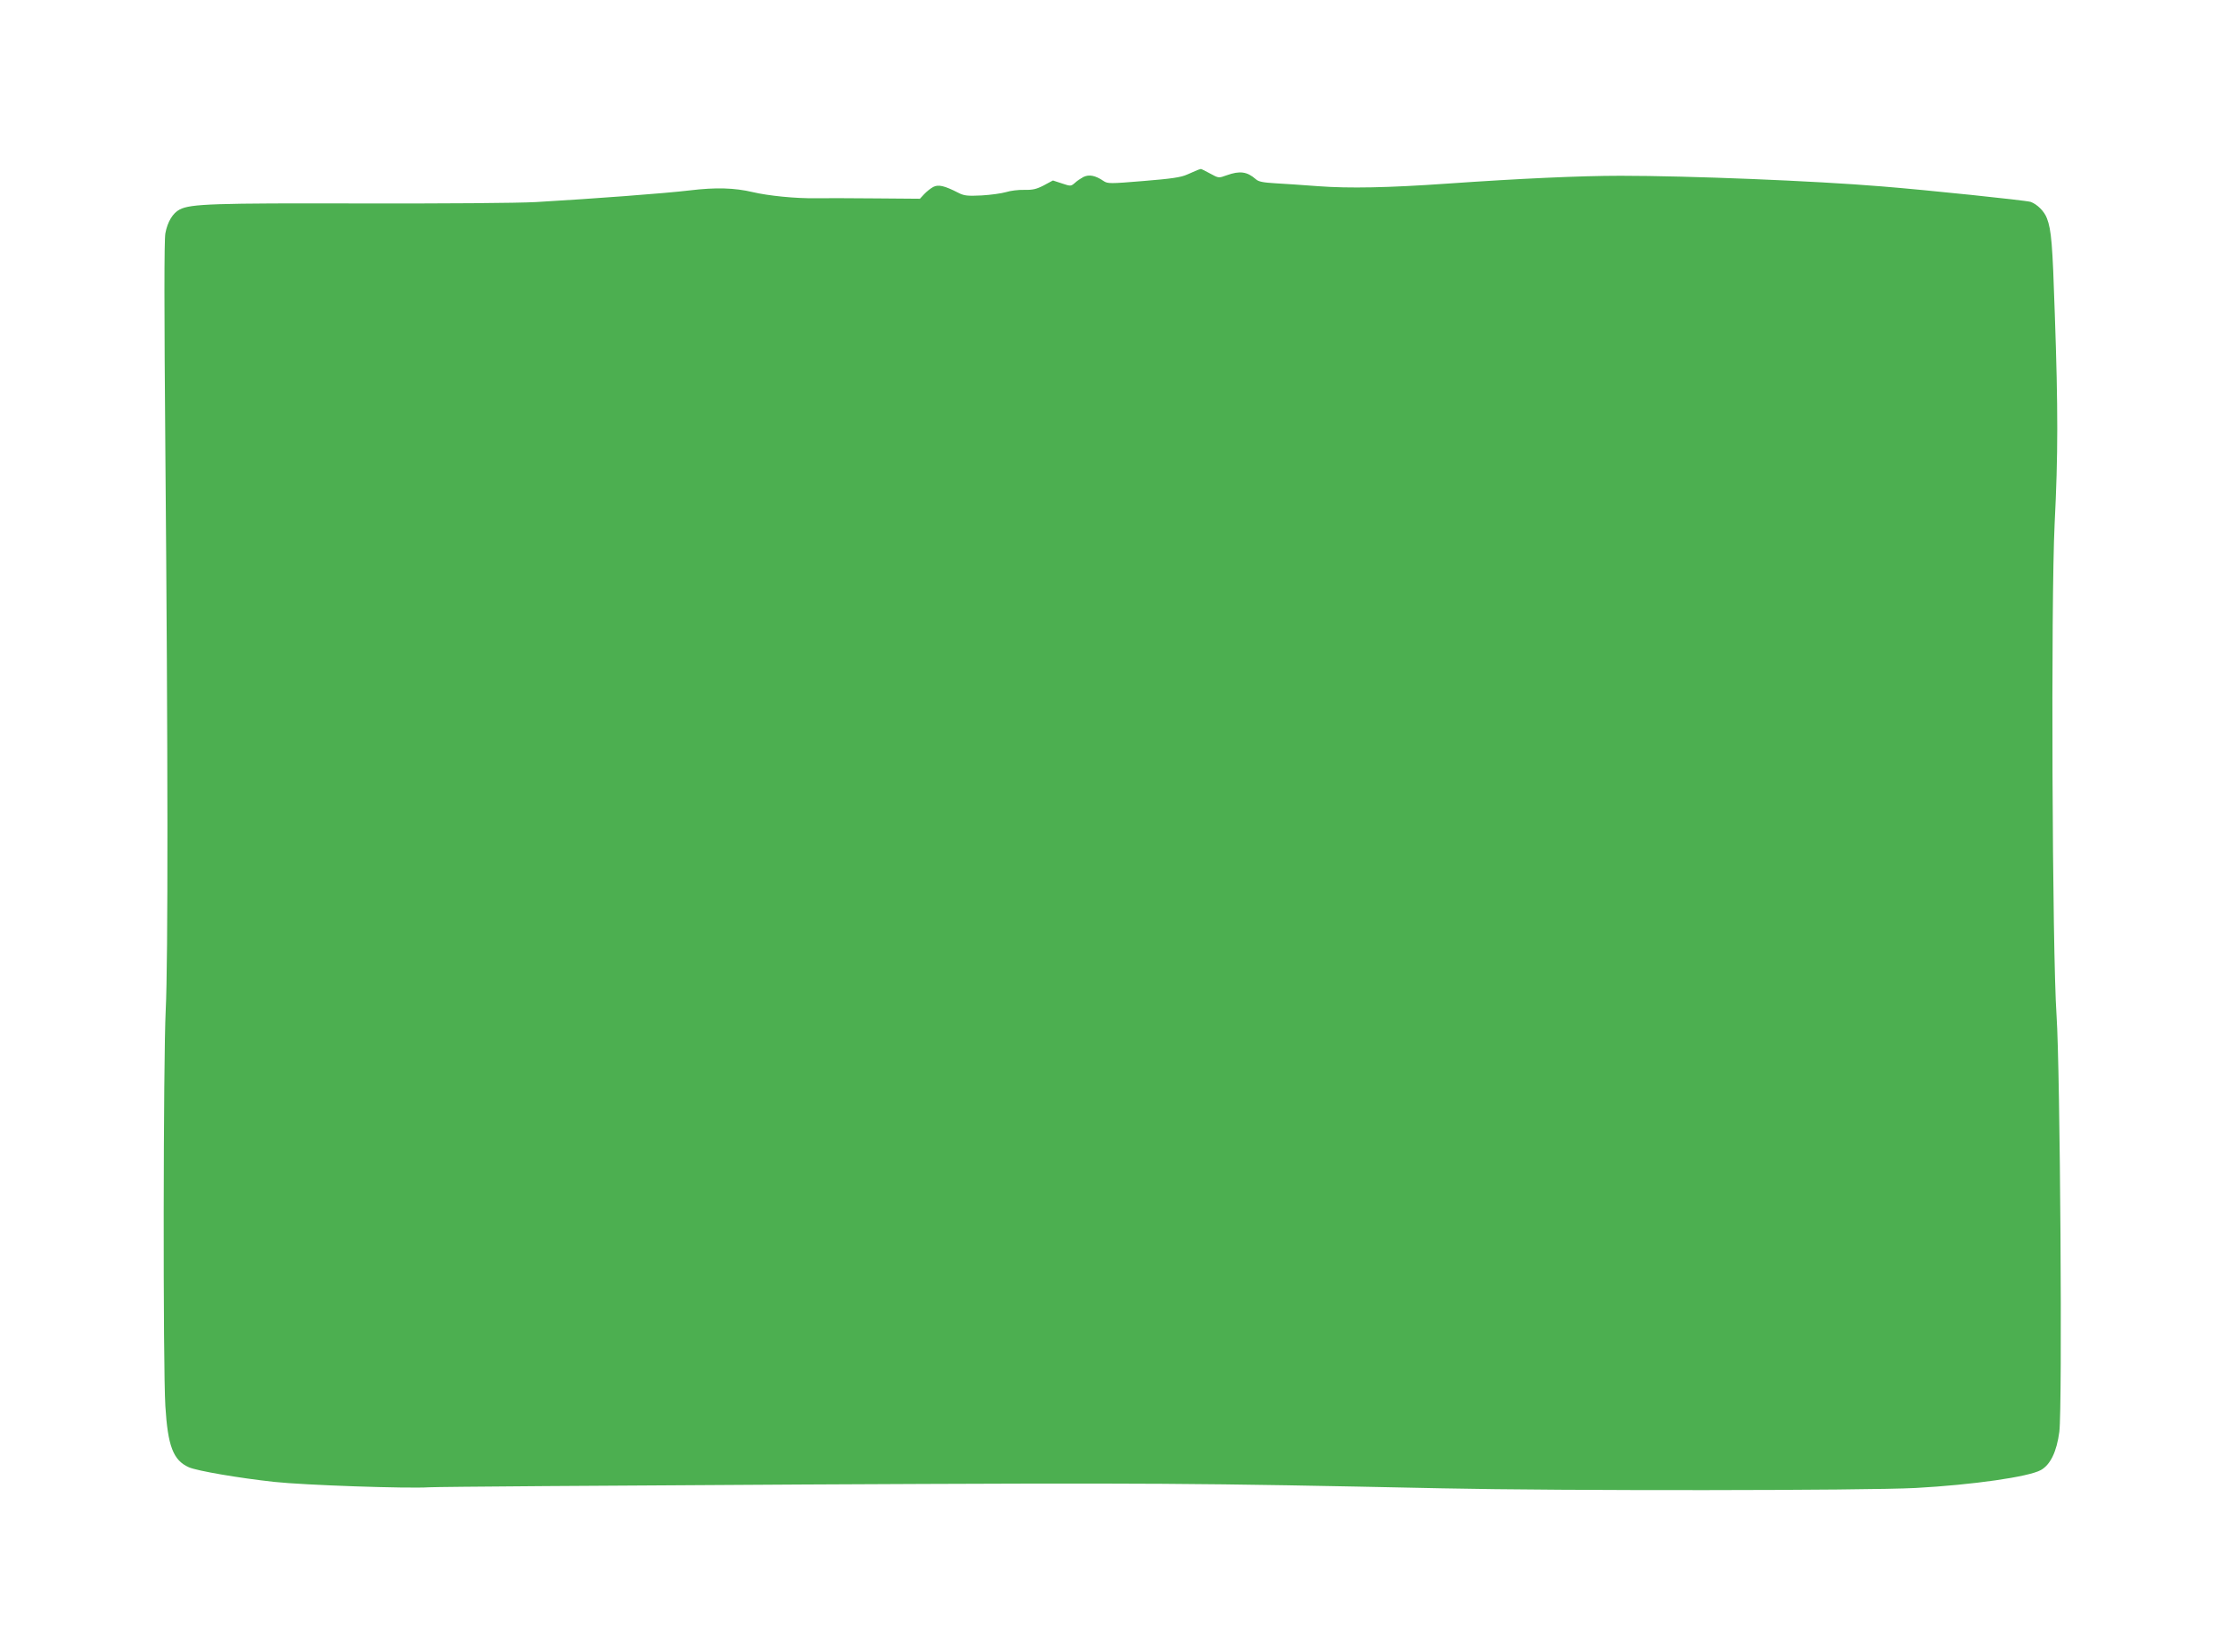 <?xml version="1.0" standalone="no"?>
<!DOCTYPE svg PUBLIC "-//W3C//DTD SVG 20010904//EN"
 "http://www.w3.org/TR/2001/REC-SVG-20010904/DTD/svg10.dtd">
<svg version="1.0" xmlns="http://www.w3.org/2000/svg"
 width="1280pt" height="949pt" viewBox="0 0 1280 949"
 preserveAspectRatio="xMidYMid meet">
<g transform="translate(0,949) scale(0.1,-0.1)"
fill="#4caf50" stroke="none">
<path d="M6880 8513 c-8 -3 -35 -15 -60 -26 -35 -16 -90 -24 -250 -37 -193
-16 -206 -16 -230 0 -47 32 -83 39 -116 23 -16 -9 -39 -24 -50 -35 -21 -18
-23 -19 -73 -2 l-52 17 -52 -28 c-42 -22 -64 -27 -113 -26 -33 1 -80 -5 -105
-13 -24 -7 -87 -16 -139 -19 -81 -4 -101 -2 -134 15 -80 41 -115 49 -144 34
-15 -8 -38 -26 -52 -41 l-25 -27 -250 2 c-137 1 -295 2 -350 1 -113 -2 -271
14 -360 35 -106 25 -213 28 -362 10 -142 -17 -555 -48 -883 -67 -109 -6 -526
-9 -1010 -8 -840 2 -975 -2 -1038 -35 -39 -20 -70 -71 -82 -137 -7 -37 -7
-437 0 -1254 15 -1732 16 -2925 2 -3210 -14 -289 -16 -2047 -2 -2275 14 -229
45 -311 135 -351 48 -21 288 -62 490 -84 174 -19 769 -39 890 -31 50 3 1019
10 2155 16 2042 10 2225 8 3665 -22 697 -15 2434 -13 2720 2 329 18 650 64
720 103 55 31 91 106 106 220 18 142 5 2083 -16 2392 -25 369 -33 2373 -11
2825 20 397 20 660 1 1205 -13 404 -20 484 -45 550 -15 41 -57 82 -94 95 -30
9 -594 68 -856 89 -386 32 -1108 61 -1500 61 -231 0 -580 -16 -995 -45 -342
-24 -565 -28 -740 -15 -88 7 -200 14 -250 17 -67 4 -95 9 -110 23 -50 44 -92
50 -167 23 -47 -17 -47 -17 -96 10 -28 15 -51 27 -53 26 -2 0 -11 -3 -19 -6z"/>
</g>
</svg>
